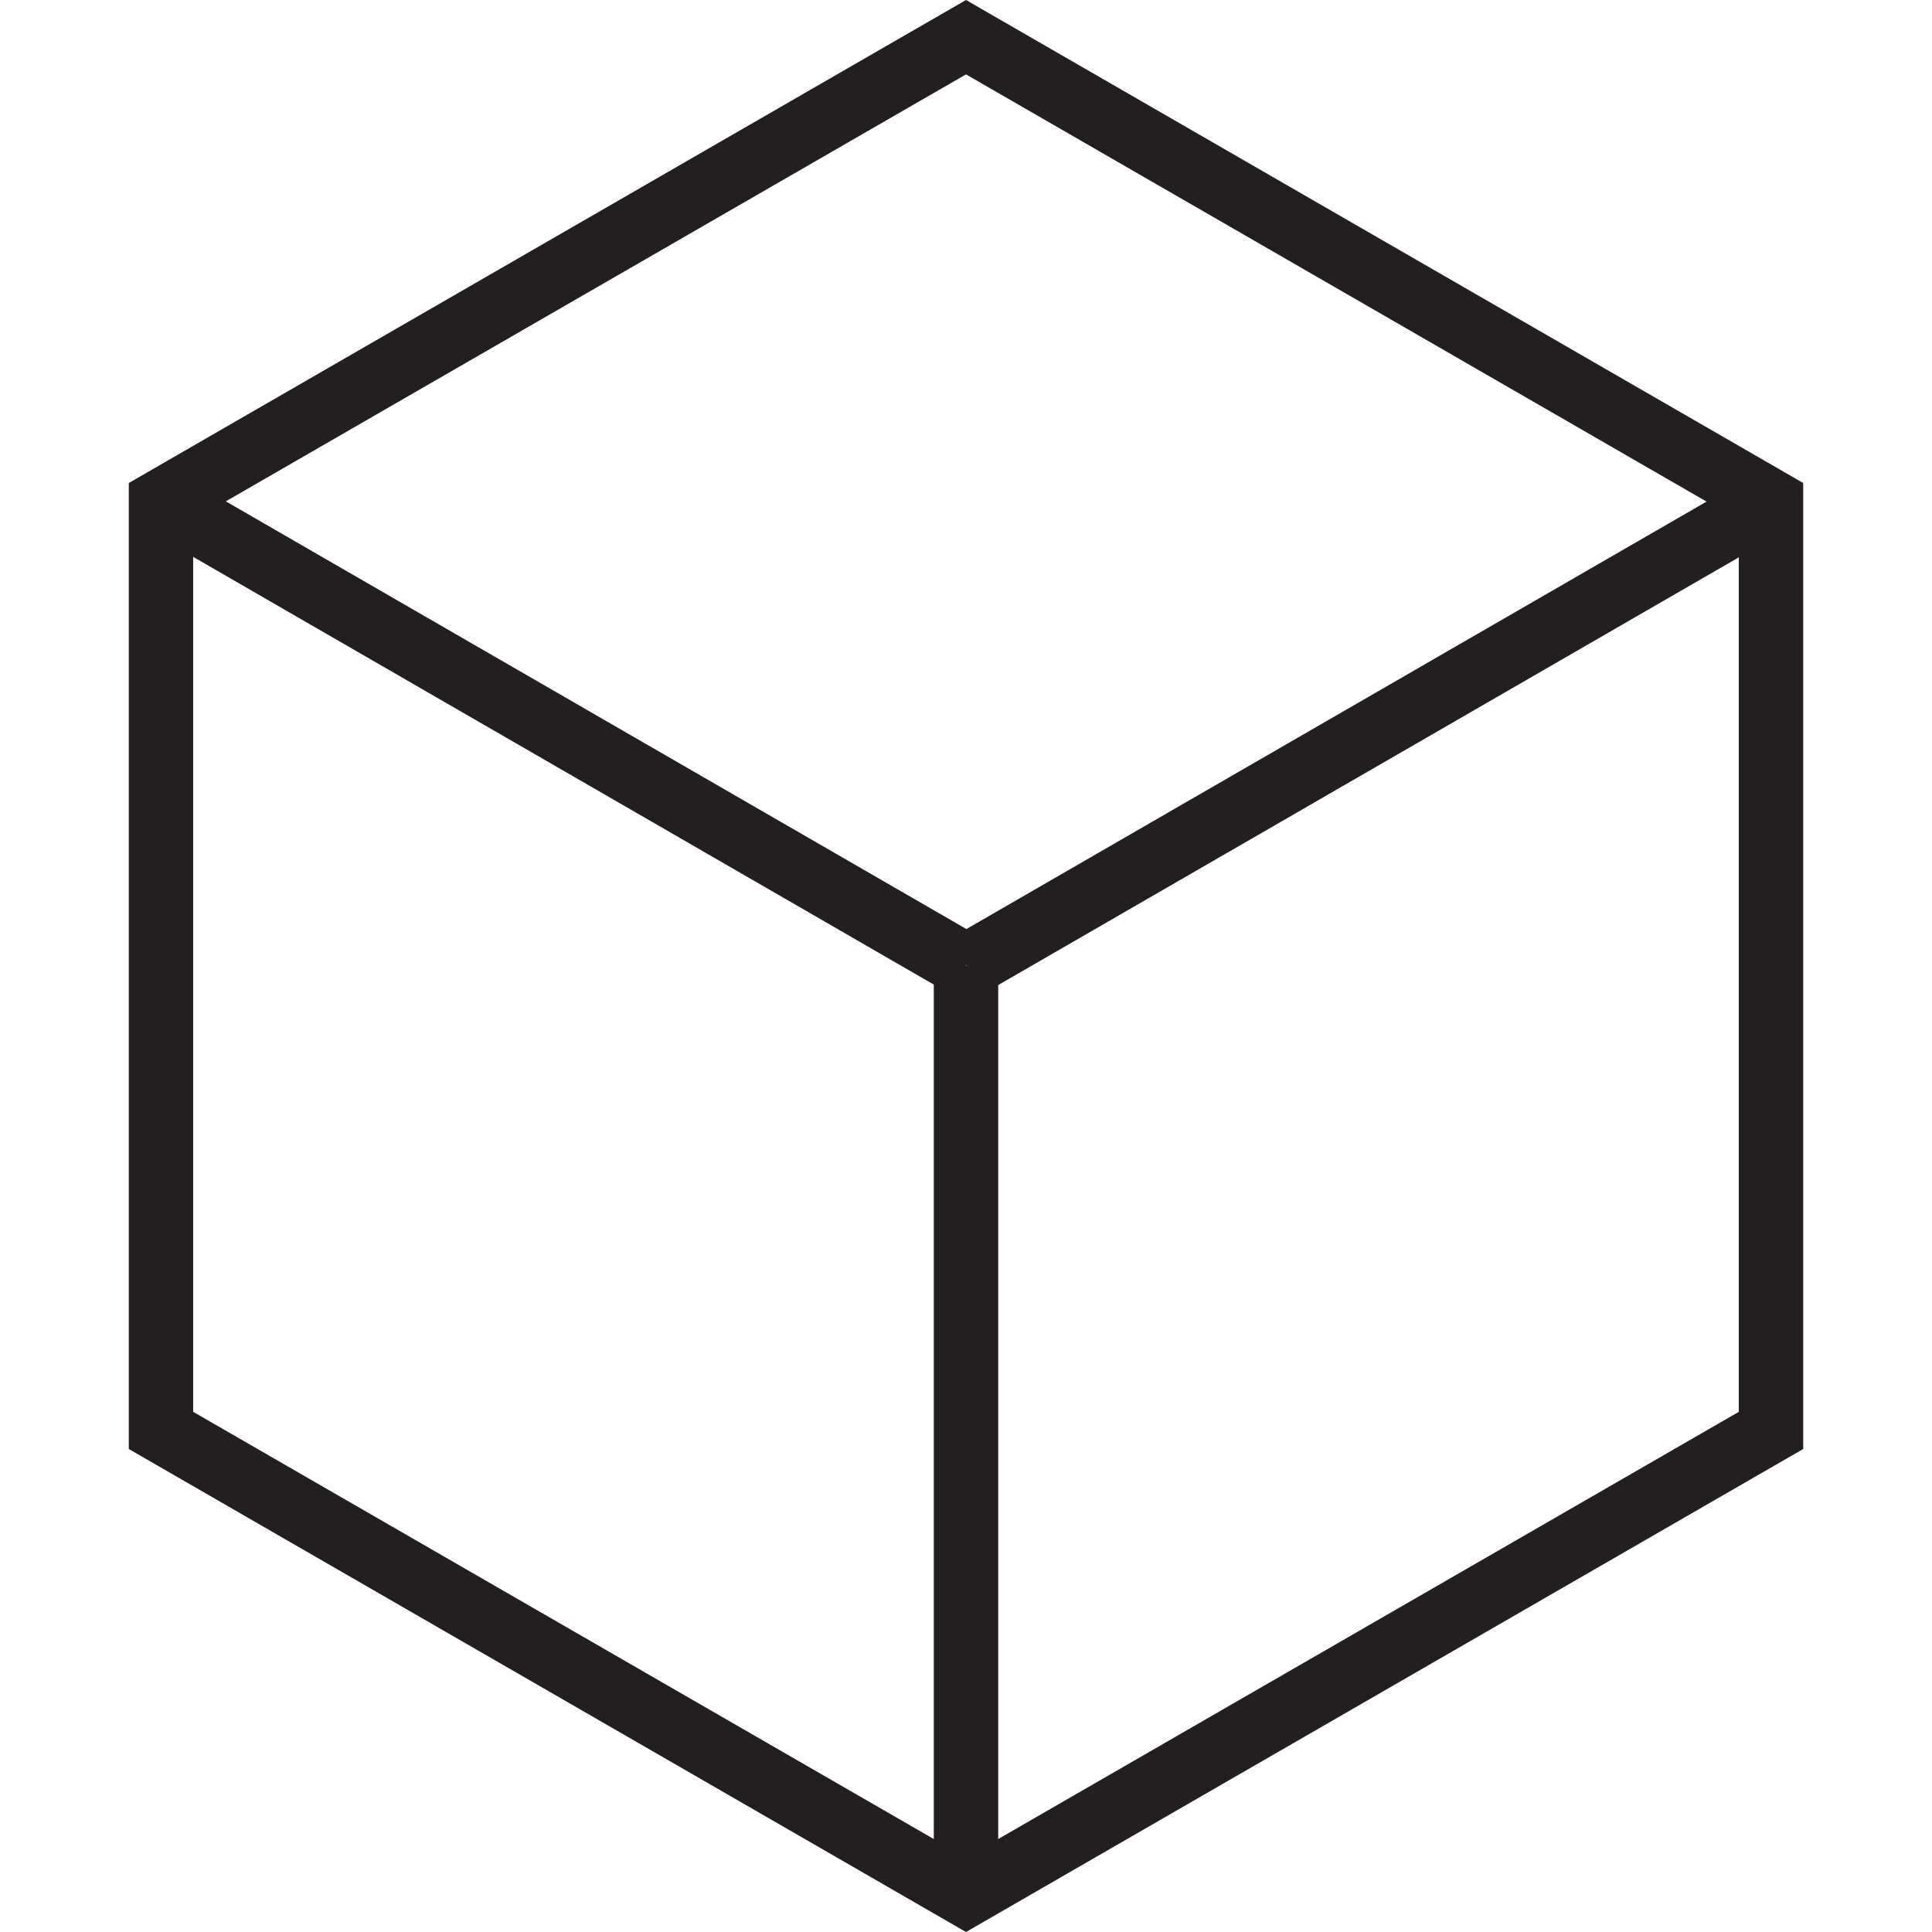 <?xml version="1.0" encoding="utf-8"?>
<!-- Generator: Adobe Illustrator 16.0.3, SVG Export Plug-In . SVG Version: 6.00 Build 0)  -->
<!DOCTYPE svg PUBLIC "-//W3C//DTD SVG 1.1//EN" "http://www.w3.org/Graphics/SVG/1.1/DTD/svg11.dtd">
<svg version="1.1" id="Livello_1" xmlns="http://www.w3.org/2000/svg" xmlns:xlink="http://www.w3.org/1999/xlink" x="0px" y="0px"
	 width="60px" height="60px" viewBox="0 0 60 60" enable-background="new 0 0 60 60" xml:space="preserve">
<g>
	<g>
		<path fill="#231F20" d="M30,2.31l24,13.845v27.691L30,57.69L6,43.846V16.154L30,2.31 M30,0L4,15v30l26,15l26-15V15L30,0L30,0z"/>
	</g>
	<line fill="none" stroke="#231F20" stroke-width="2" stroke-miterlimit="10" x1="4.669" y1="15.371" x2="30" y2="30"/>
	<line fill="none" stroke="#231F20" stroke-width="2" stroke-miterlimit="10" x1="55.319" y1="15.392" x2="30.025" y2="30"/>
	<line fill="none" stroke="#231F20" stroke-width="2" stroke-miterlimit="10" x1="30" y1="30" x2="30" y2="58"/>
</g>
</svg>
